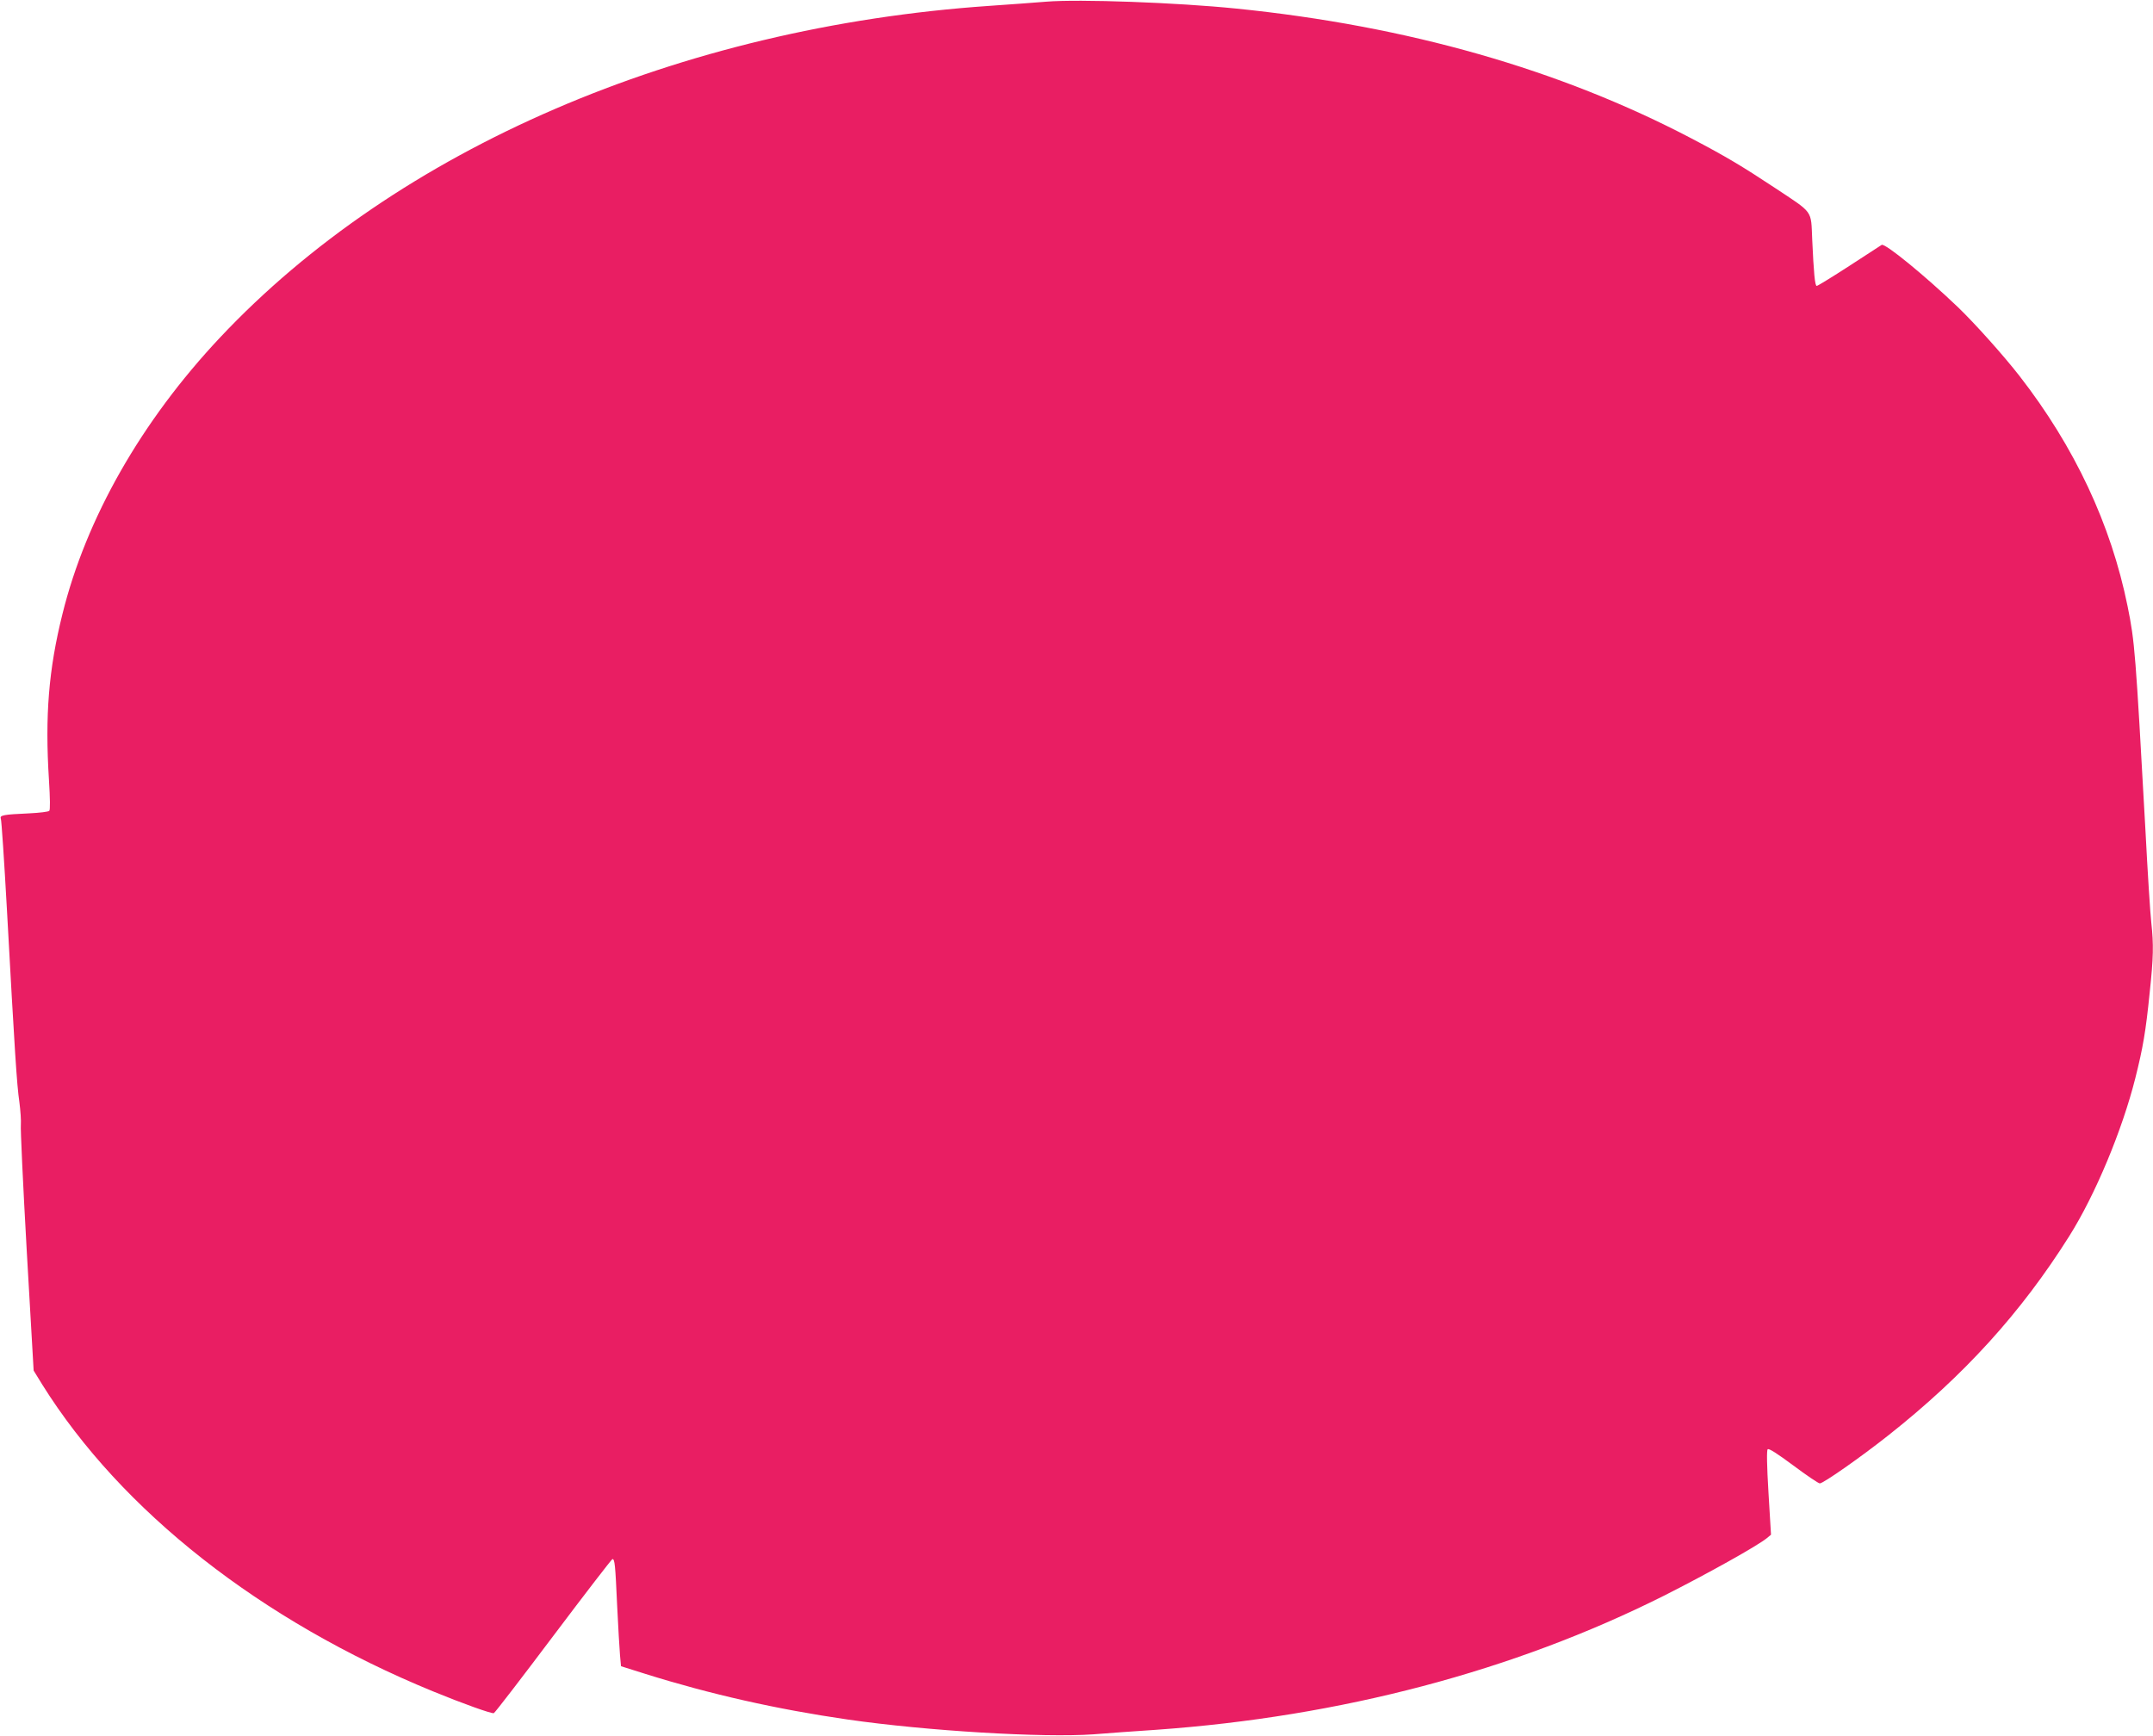 <?xml version="1.0" standalone="no"?>
<!DOCTYPE svg PUBLIC "-//W3C//DTD SVG 20010904//EN"
 "http://www.w3.org/TR/2001/REC-SVG-20010904/DTD/svg10.dtd">
<svg version="1.0" xmlns="http://www.w3.org/2000/svg"
 width="1280pt" height="1032pt" viewBox="0 0 1280 1032"
 preserveAspectRatio="xMidYMid meet">
<g transform="translate(0,1032) scale(0.1,-0.1)"
fill="#e91e63" stroke="none">
<path d="M6220 10310 c-58 -5 -211 -16 -340 -25 -1841 -127 -3517 -850 -4572
-1972 -468 -498 -796 -1074 -937 -1645 -82 -329 -104 -605 -80 -984 7 -113 8
-179 2 -185 -6 -6 -59 -12 -119 -15 -155 -7 -177 -11 -169 -32 4 -9 20 -251
36 -537 47 -858 59 -1043 74 -1146 7 -53 11 -115 9 -136 -3 -21 13 -359 35
-750 l41 -712 51 -83 c470 -752 1299 -1404 2322 -1824 178 -73 351 -135 363
-130 7 3 166 210 354 460 189 251 347 456 351 456 14 0 17 -33 28 -275 6 -126
14 -260 17 -296 l6 -66 146 -46 c383 -120 780 -210 1202 -271 472 -68 1160
-109 1460 -88 85 7 253 19 374 27 1097 78 2124 349 3016 796 254 128 556 296
615 344 l24 20 -15 249 c-10 164 -11 253 -5 259 7 7 59 -27 152 -96 79 -59
150 -107 158 -107 21 0 245 157 408 286 449 355 788 728 1075 1184 155 246
315 630 393 940 45 179 62 277 85 505 23 214 24 288 10 418 -6 51 -22 299 -35
552 -59 1061 -63 1118 -106 1330 -99 488 -315 948 -643 1370 -95 122 -266 313
-367 410 -197 188 -432 380 -452 369 -6 -4 -94 -61 -194 -126 -100 -65 -187
-118 -192 -118 -11 0 -18 77 -27 275 -8 179 10 154 -222 308 -192 127 -290
186 -496 294 -782 410 -1688 669 -2706 772 -353 36 -934 57 -1130 41z"/>
</g>
</svg>
